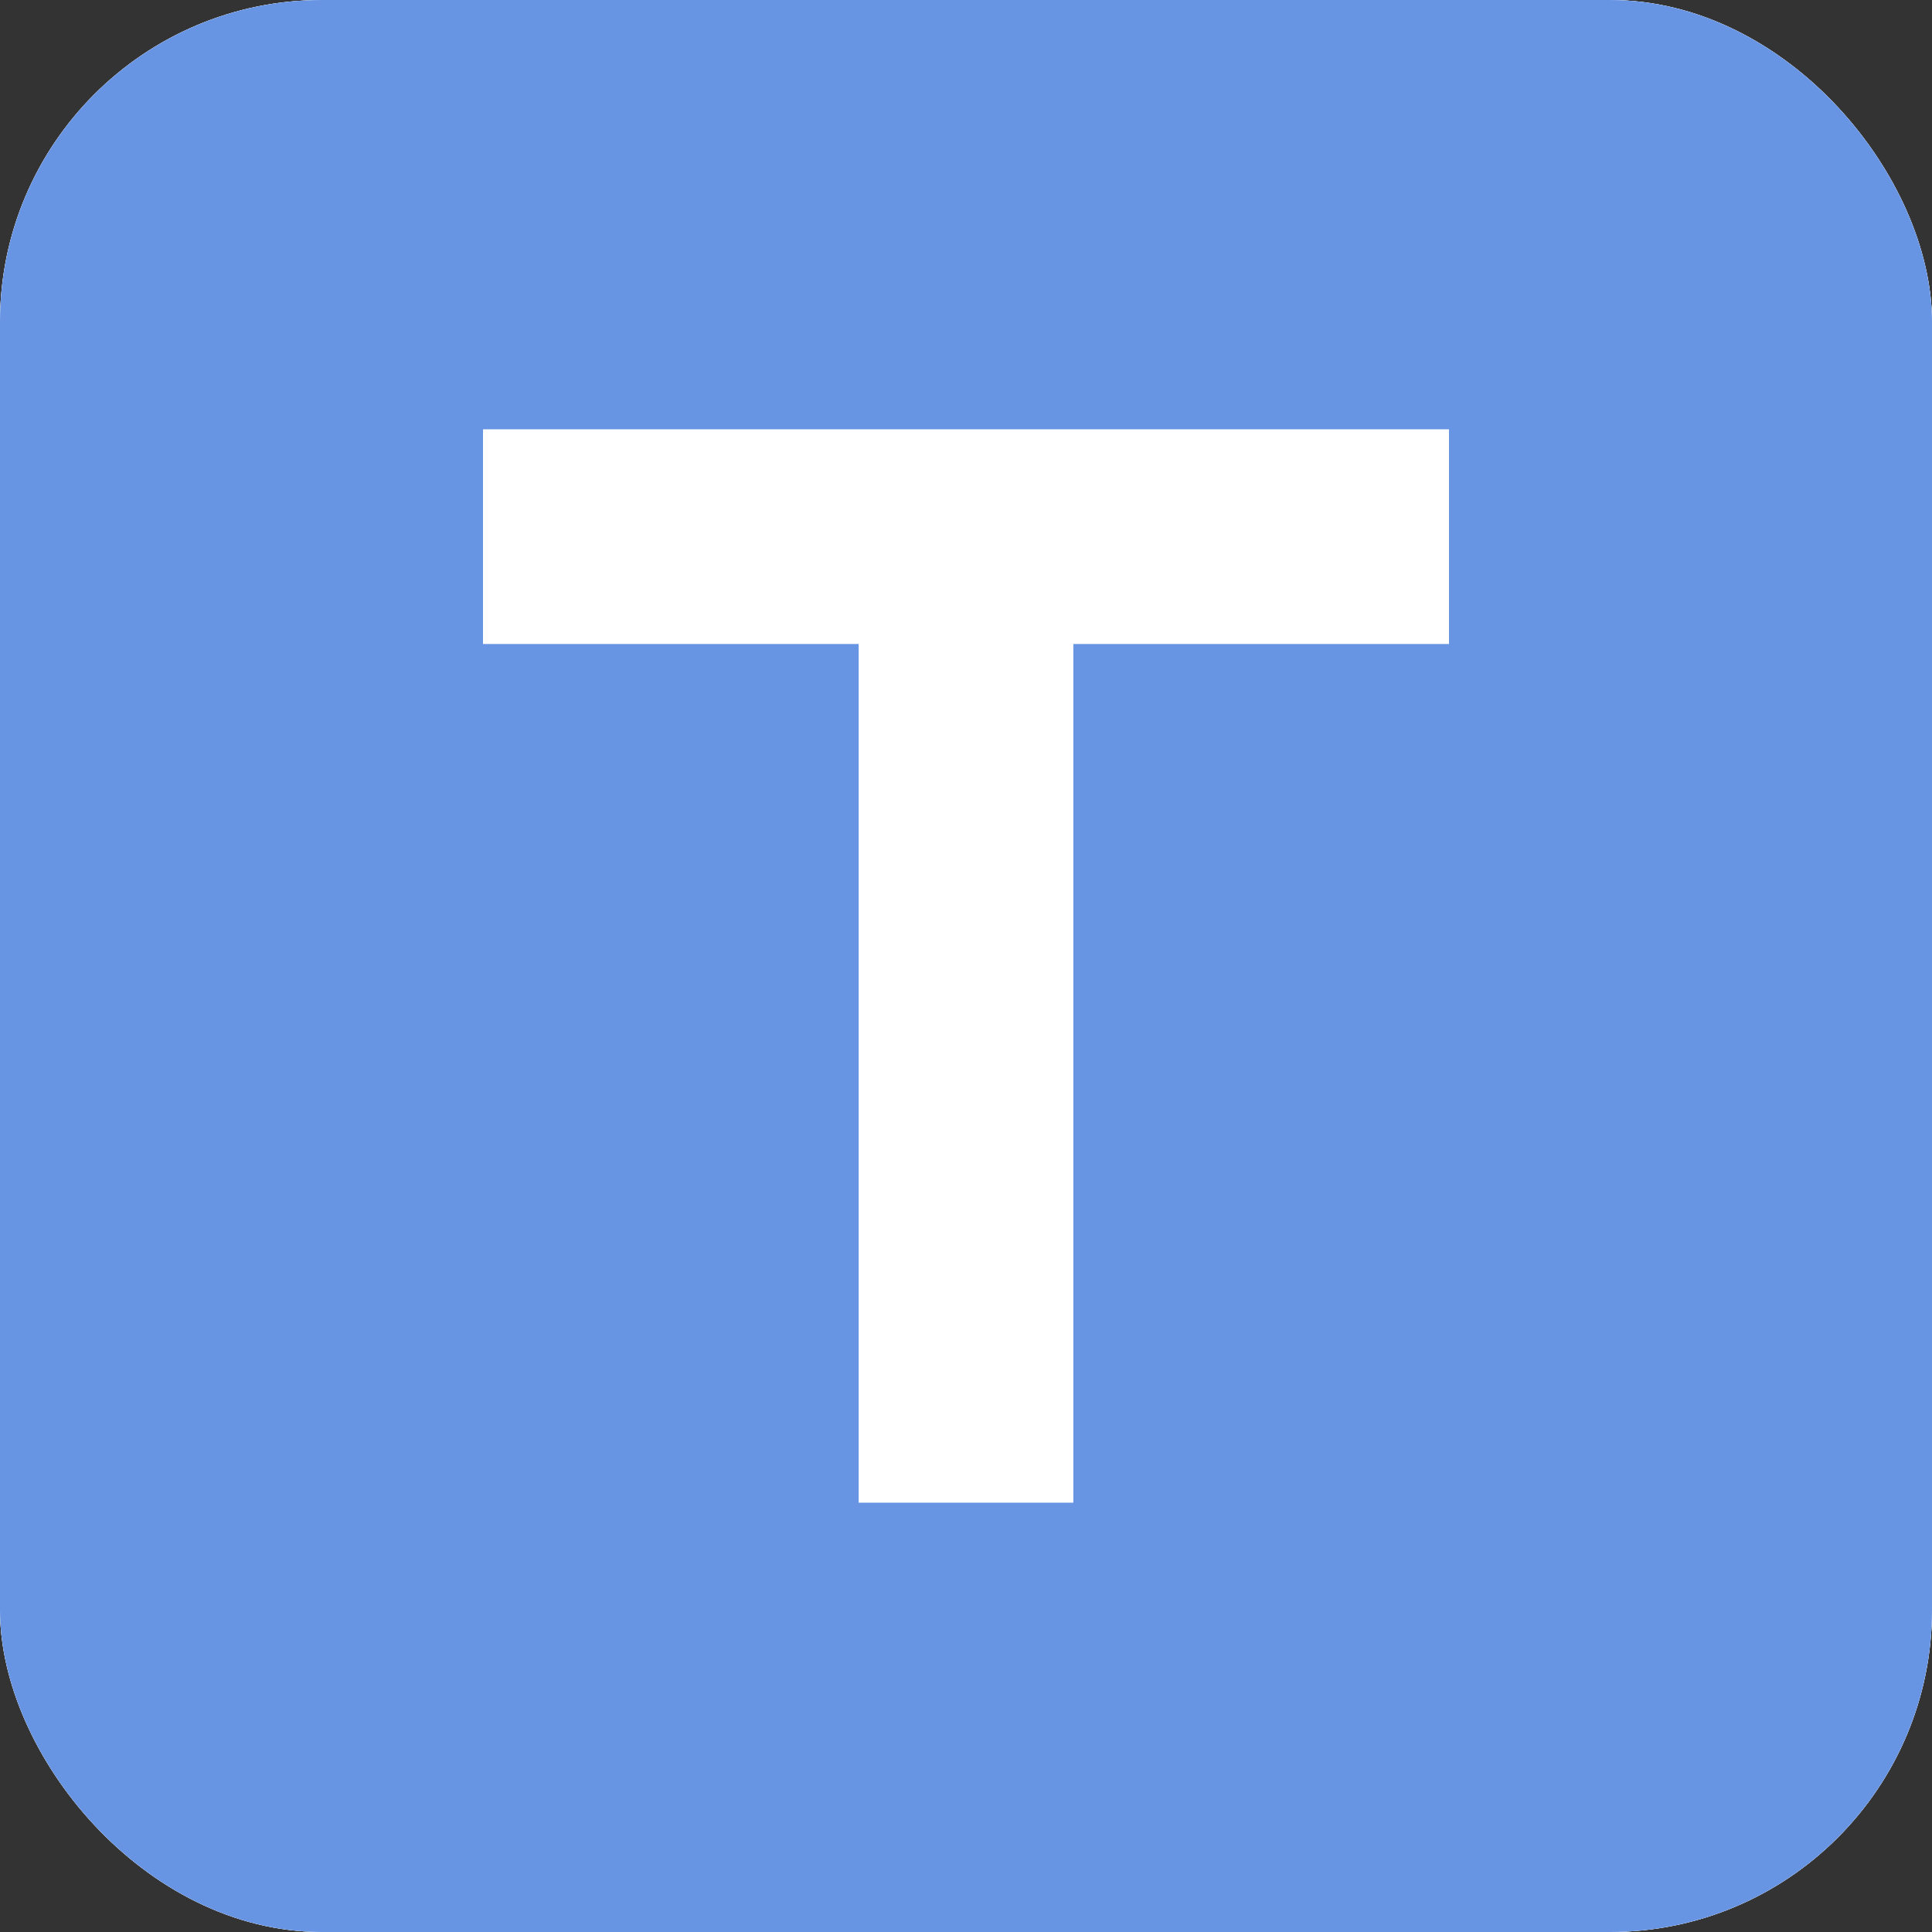 <?xml version="1.0" encoding="UTF-8"?> <svg xmlns="http://www.w3.org/2000/svg" width="18" height="18" viewBox="0 0 18 18" fill="none"><rect x="0" y="0" width="18" height="18" fill="#333333" stroke="none"/><g clip-path="url(#clip0_1_206)"><rect width="18" height="18" rx="3" fill="white"></rect><rect width="18" height="18" rx="1" fill="white"></rect><path fill-rule="evenodd" clip-rule="evenodd" d="M1 0H17C17.265 0 17.52 0.105 17.707 0.293C17.895 0.48 18 0.735 18 1V17C18 17.265 17.895 17.52 17.707 17.707C17.52 17.895 17.265 18 17 18H1C0.735 18 0.48 17.895 0.293 17.707C0.105 17.52 0 17.265 0 17V1C0 0.735 0.105 0.48 0.293 0.293C0.48 0.105 0.735 0 1 0ZM10 6H13.5V4H4.5V6H8V14H10V6Z" fill="#6794E3"></path></g><defs><clipPath id="clip0_1_206"><rect width="18" height="18" rx="3" fill="white"></rect></clipPath></defs></svg> 